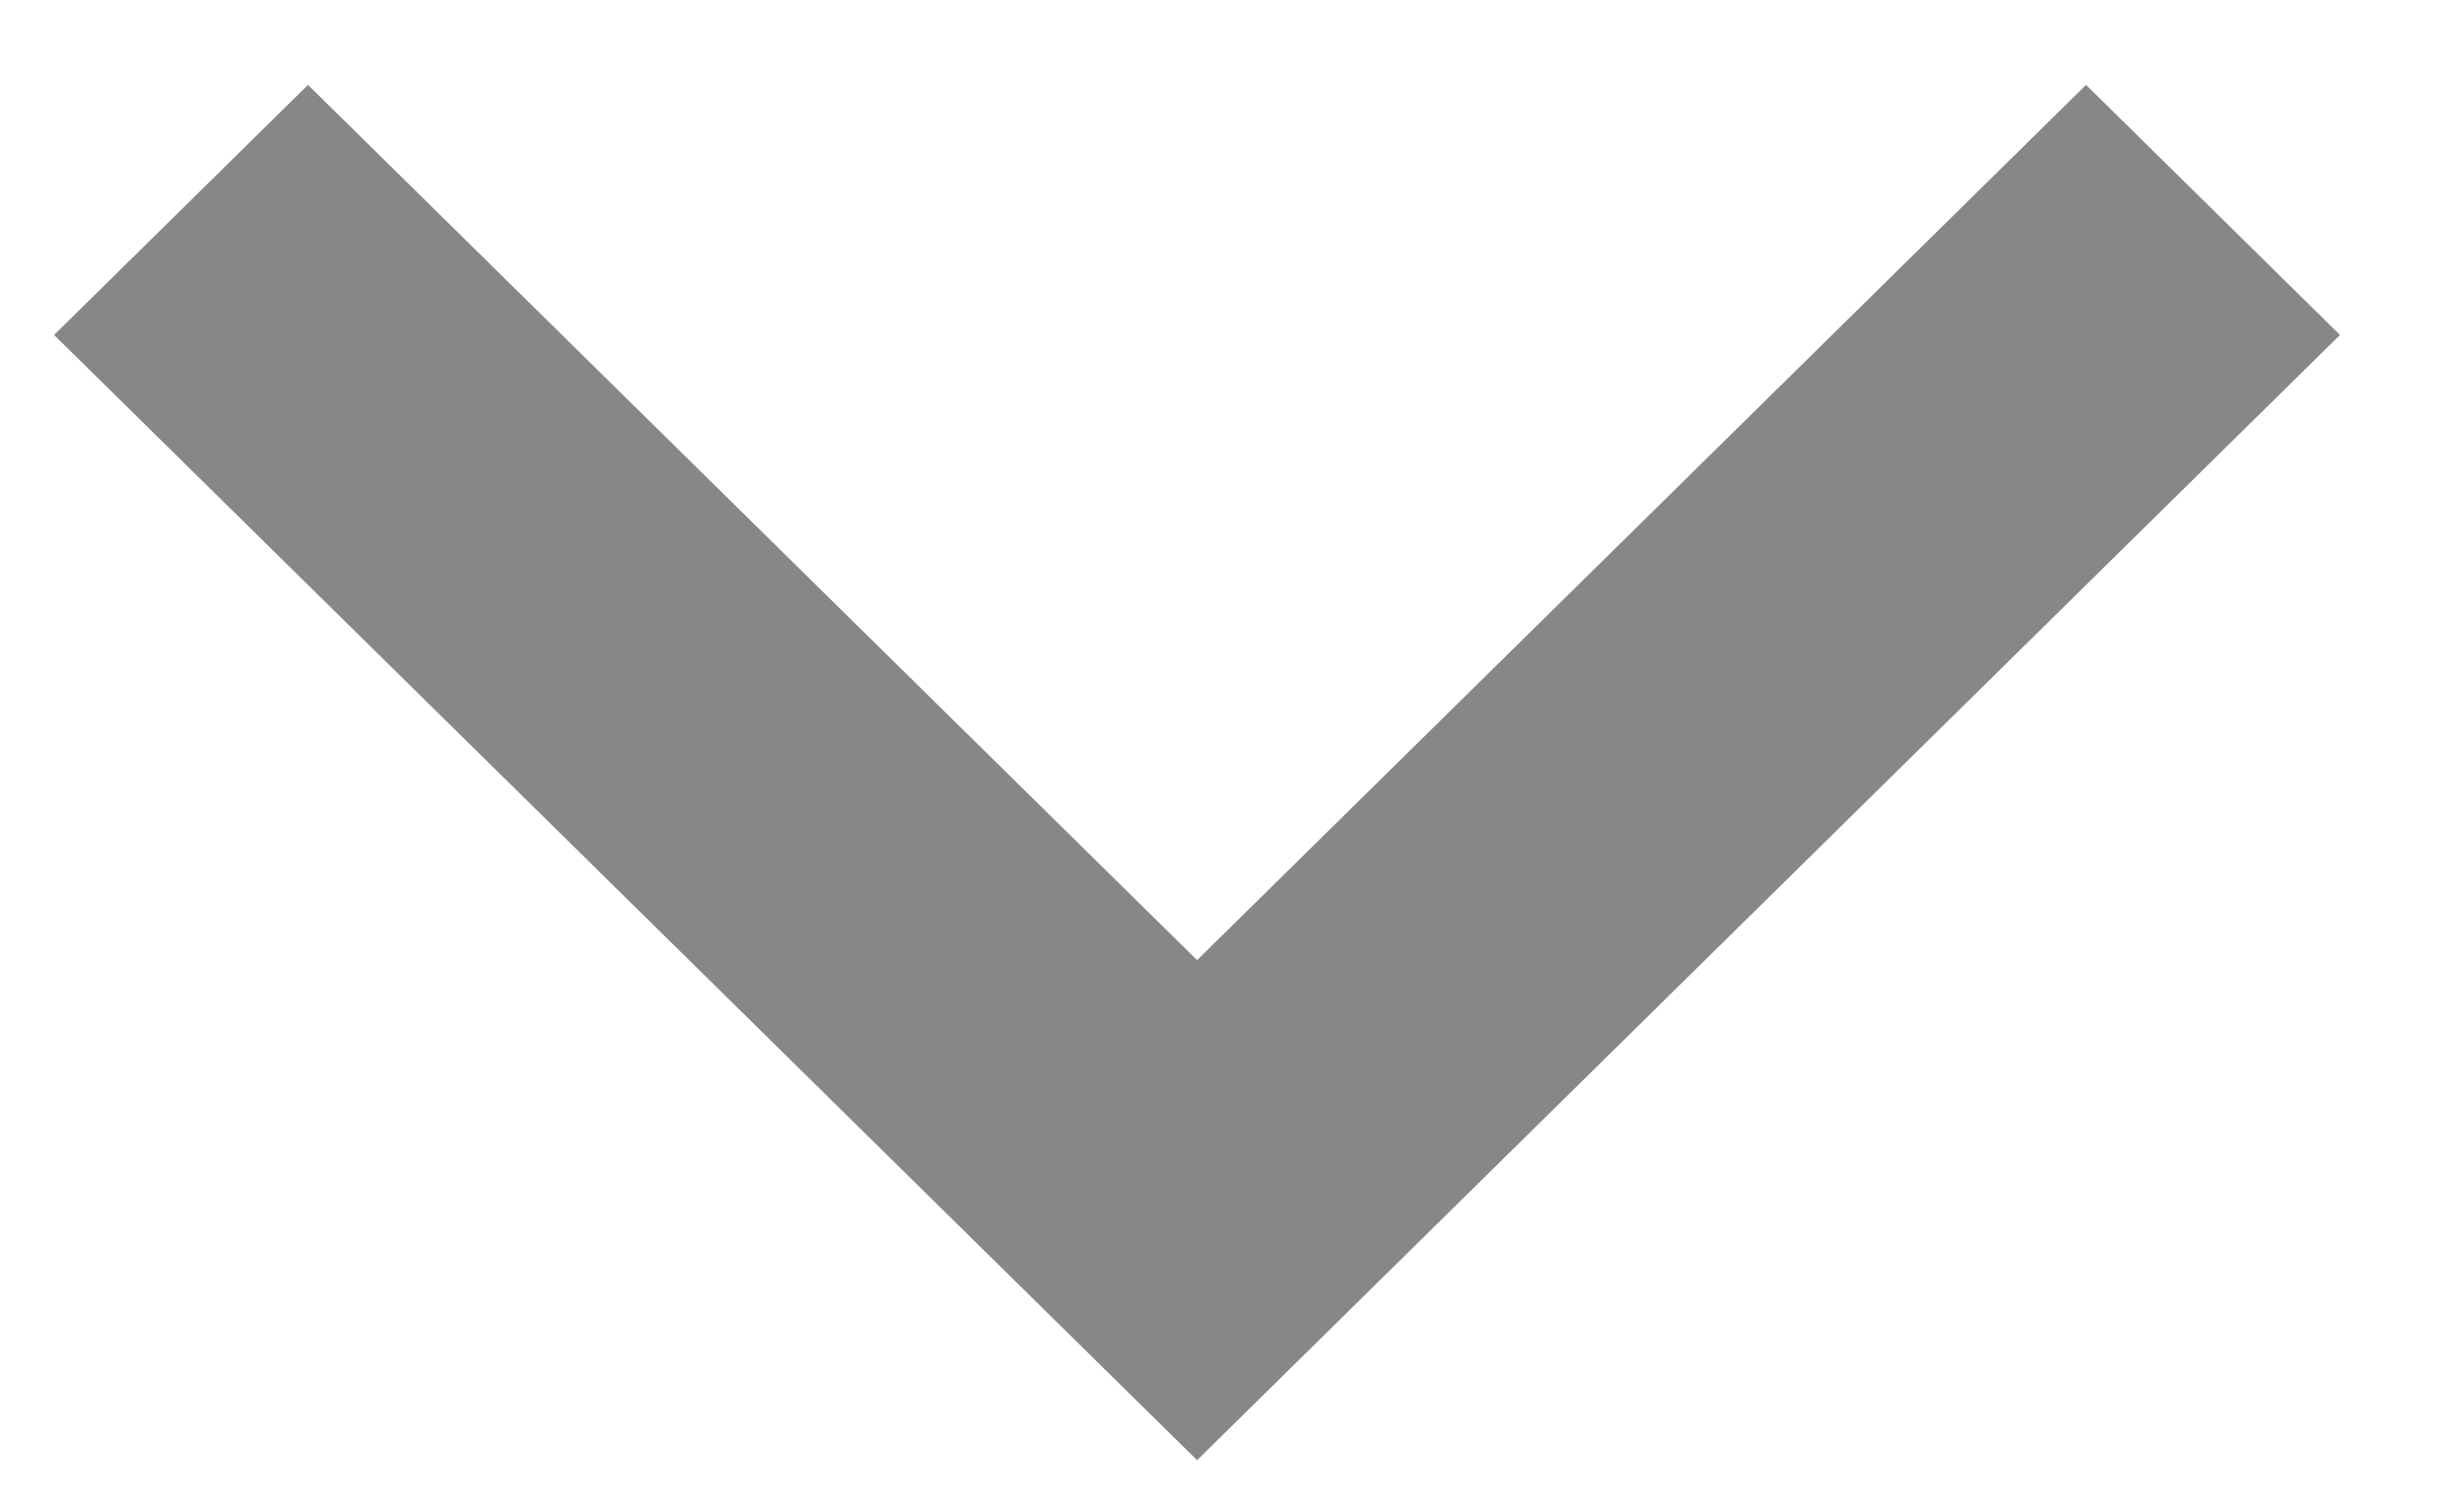 <svg width="18" height="11" viewBox="0 0 18 11" fill="none" xmlns="http://www.w3.org/2000/svg">
<path d="M8.745 7.014L15.239 0.62L17.094 2.447L8.745 10.667L0.395 2.447L2.25 0.62L8.745 7.014Z" fill="#878787"/>
</svg>
